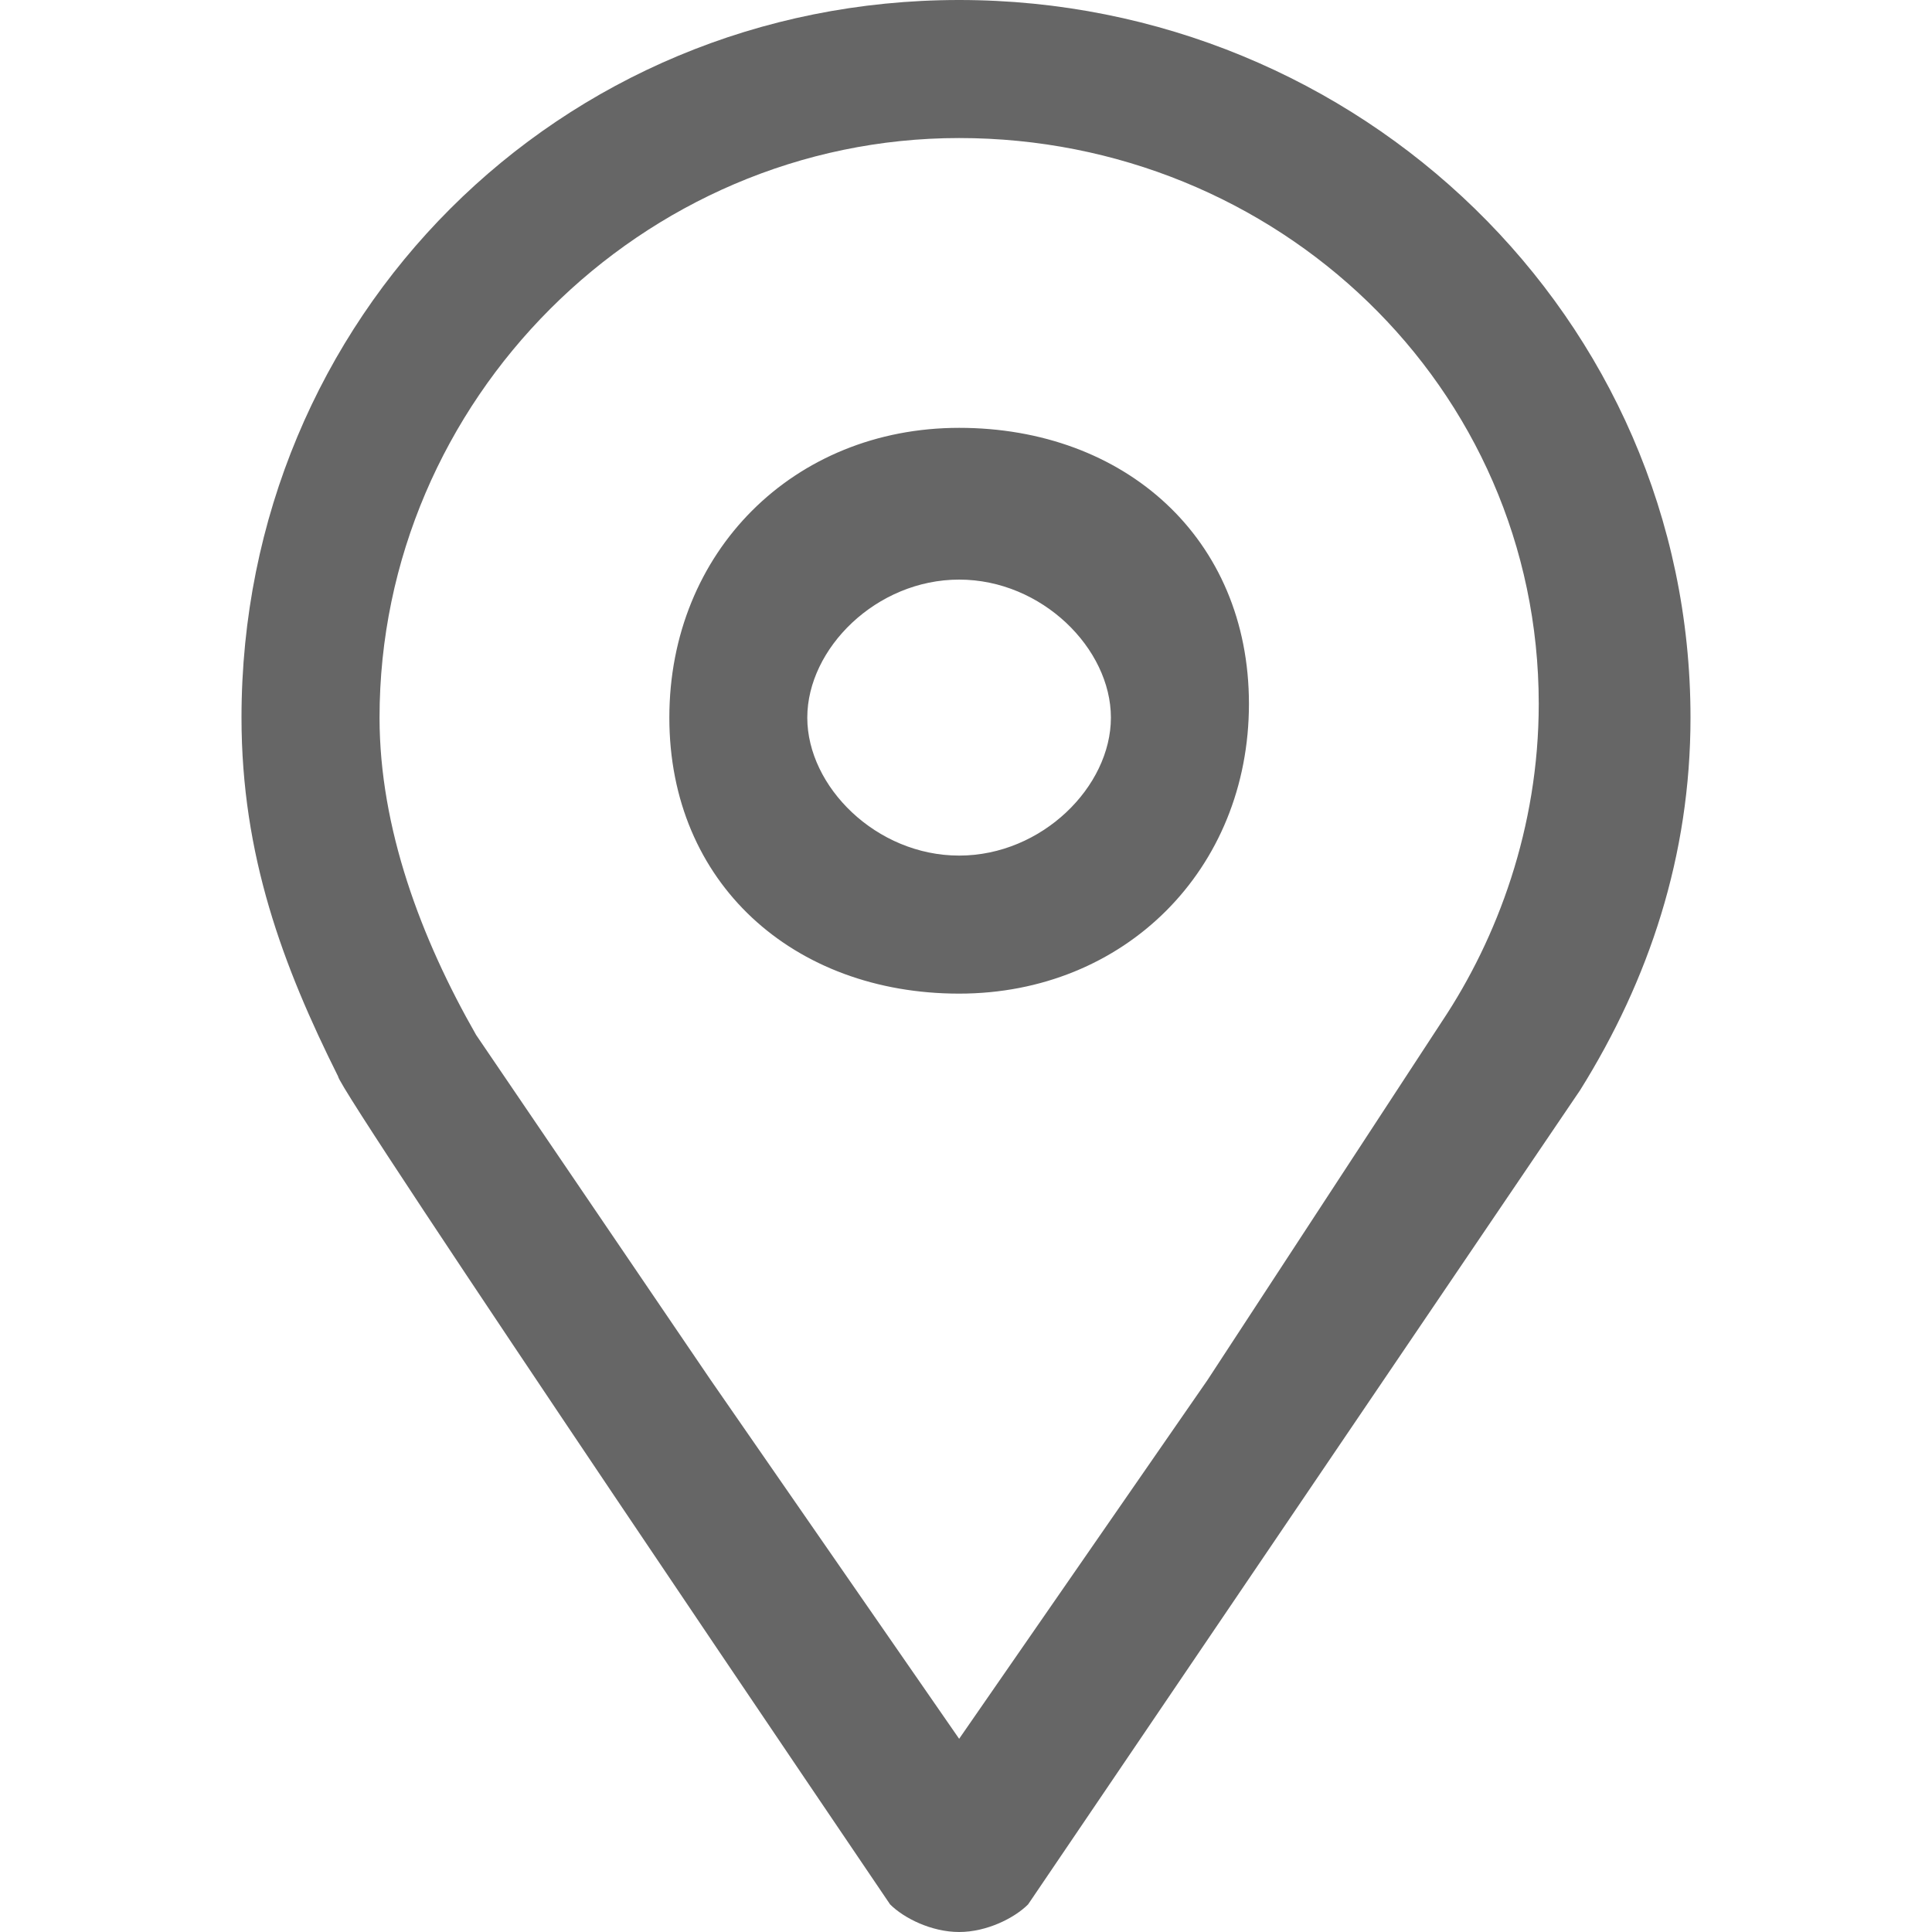 <svg width="20" height="20" viewBox="0 0 20 20" fill="none" xmlns="http://www.w3.org/2000/svg">
<g clip-path="url(#clip0_849_1828)">
<path d="M9.929 0C5.786 0 2.5 3.286 2.5 7.429C2.5 8.857 2.929 10 3.5 11.143C3.5 11.286 9.214 19.714 9.214 19.714C9.357 19.857 9.643 20 9.929 20C10.214 20 10.5 19.857 10.643 19.714L16.357 11.286C17.071 10.143 17.5 8.857 17.5 7.429C17.5 3.286 14.071 0 9.929 0ZM14.929 10.571C14.929 10.714 14.929 10.714 14.929 10.571L12.5 14.286L9.929 18L7.357 14.286L4.929 10.714C4.357 9.714 3.929 8.571 3.929 7.429C3.929 4.143 6.643 1.429 9.929 1.429C13.214 1.429 15.929 4 15.929 7.286C15.929 8.571 15.5 9.714 14.929 10.571ZM9.929 4.429C8.214 4.429 6.929 5.714 6.929 7.429C6.929 9.143 8.214 10.286 9.929 10.286C11.643 10.286 12.929 9 12.929 7.286C12.929 5.571 11.643 4.429 9.929 4.429ZM9.929 8.857C9.071 8.857 8.357 8.143 8.357 7.429C8.357 6.714 9.071 6 9.929 6C10.786 6 11.5 6.714 11.5 7.429C11.5 8.143 10.786 8.857 9.929 8.857Z" fill="#666666"/>
</g>
<defs>
<clipPath id="clip0_849_1828">
<rect width="20" height="20" fill="white"/>
</clipPath>
</defs>
</svg>
